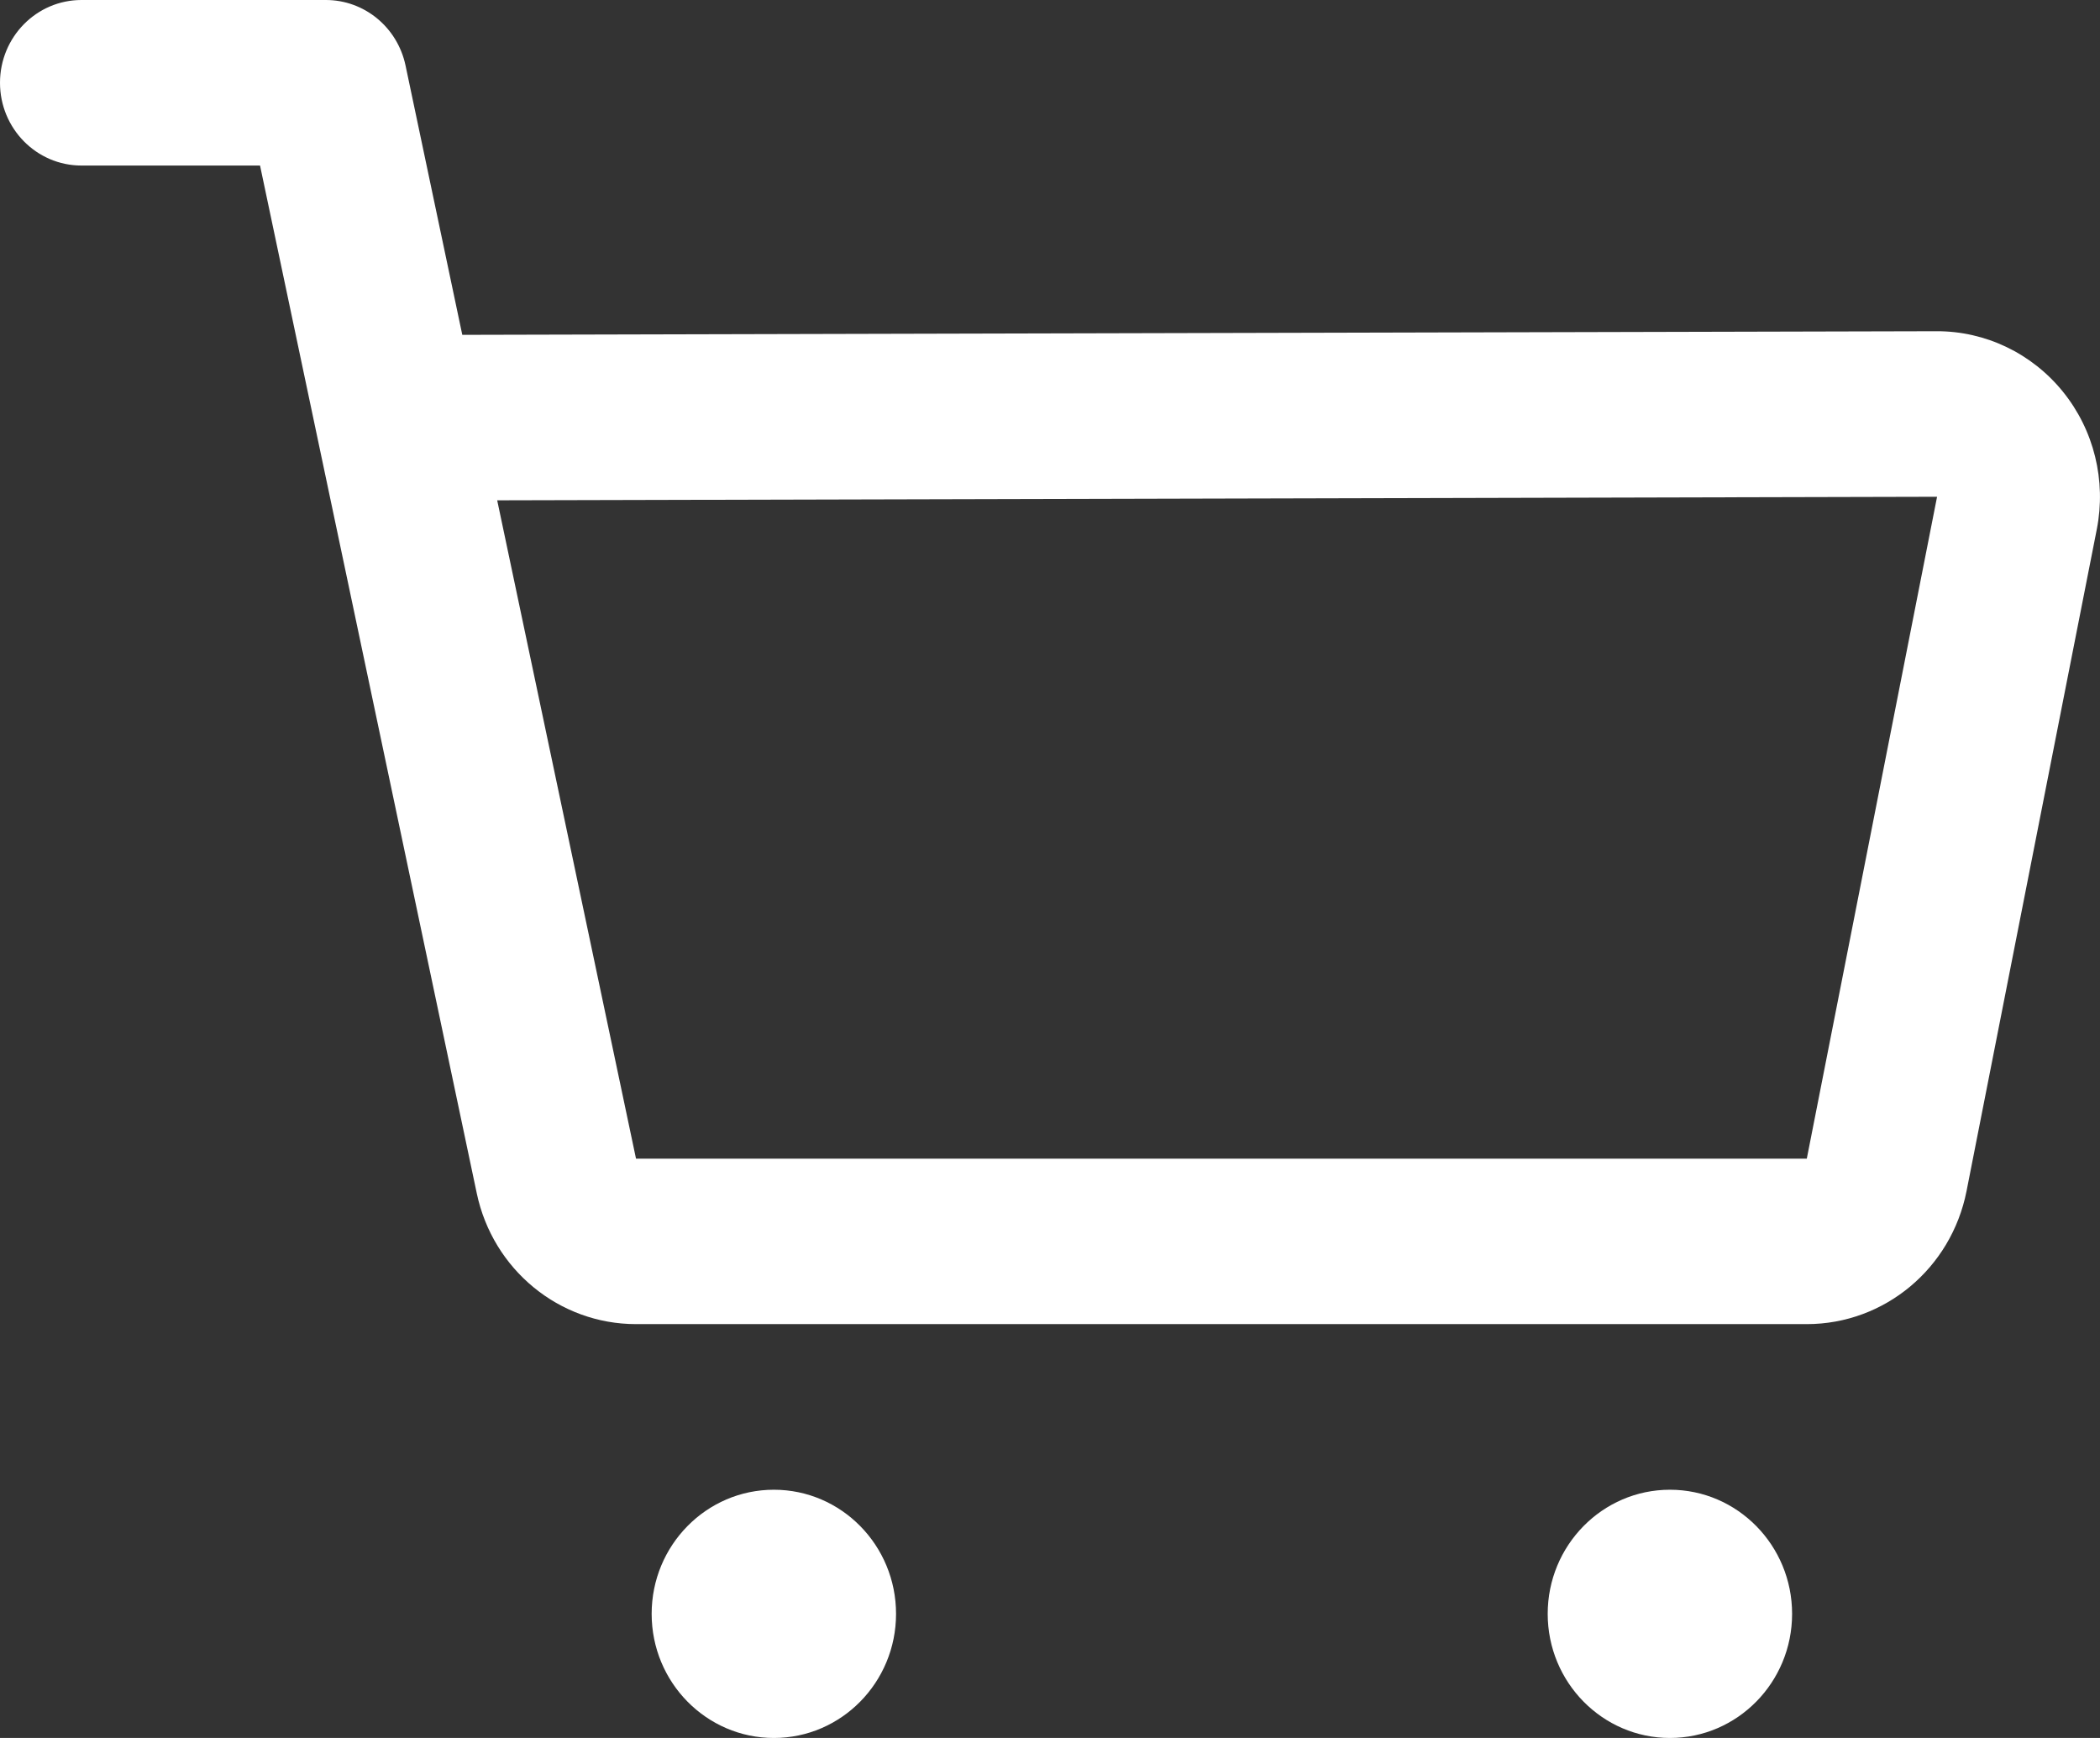<svg width="29" height="24" viewBox="0 0 29 24" fill="none" xmlns="http://www.w3.org/2000/svg">
<rect x="0" y="0" width="29" height="24" fill="#333333" stroke="none"/>
<path fill-rule="evenodd" clip-rule="evenodd" d="M10.687 20.572C11.618 20.572 12.374 21.34 12.374 22.286C12.374 23.232 11.618 24 10.687 24C9.755 24 8.999 23.232 8.999 22.286C8.999 21.34 9.755 20.572 10.687 20.572ZM23.061 20.572C23.992 20.572 24.748 21.34 24.748 22.286C24.748 23.232 23.992 24 23.061 24C22.13 24 21.373 23.232 21.373 22.286C21.373 21.34 22.13 20.572 23.061 20.572ZM6.384 4.624L5.6 0.903C5.488 0.376 5.031 0 4.5 0H1.125C0.504 0 -0 0.512 -0 1.143C-0 1.774 0.504 2.286 1.125 2.286H3.591L6.584 16.479C6.806 17.532 7.722 18.285 8.783 18.285H24.951C26.024 18.285 26.946 17.516 27.157 16.448L28.956 7.308C29.088 6.636 28.917 5.939 28.488 5.409C28.06 4.88 27.42 4.572 26.745 4.574L6.384 4.624ZM26.75 6.86L6.866 6.909L8.783 16H24.951L26.75 6.86V6.86Z" fill="white"/>
</svg>
